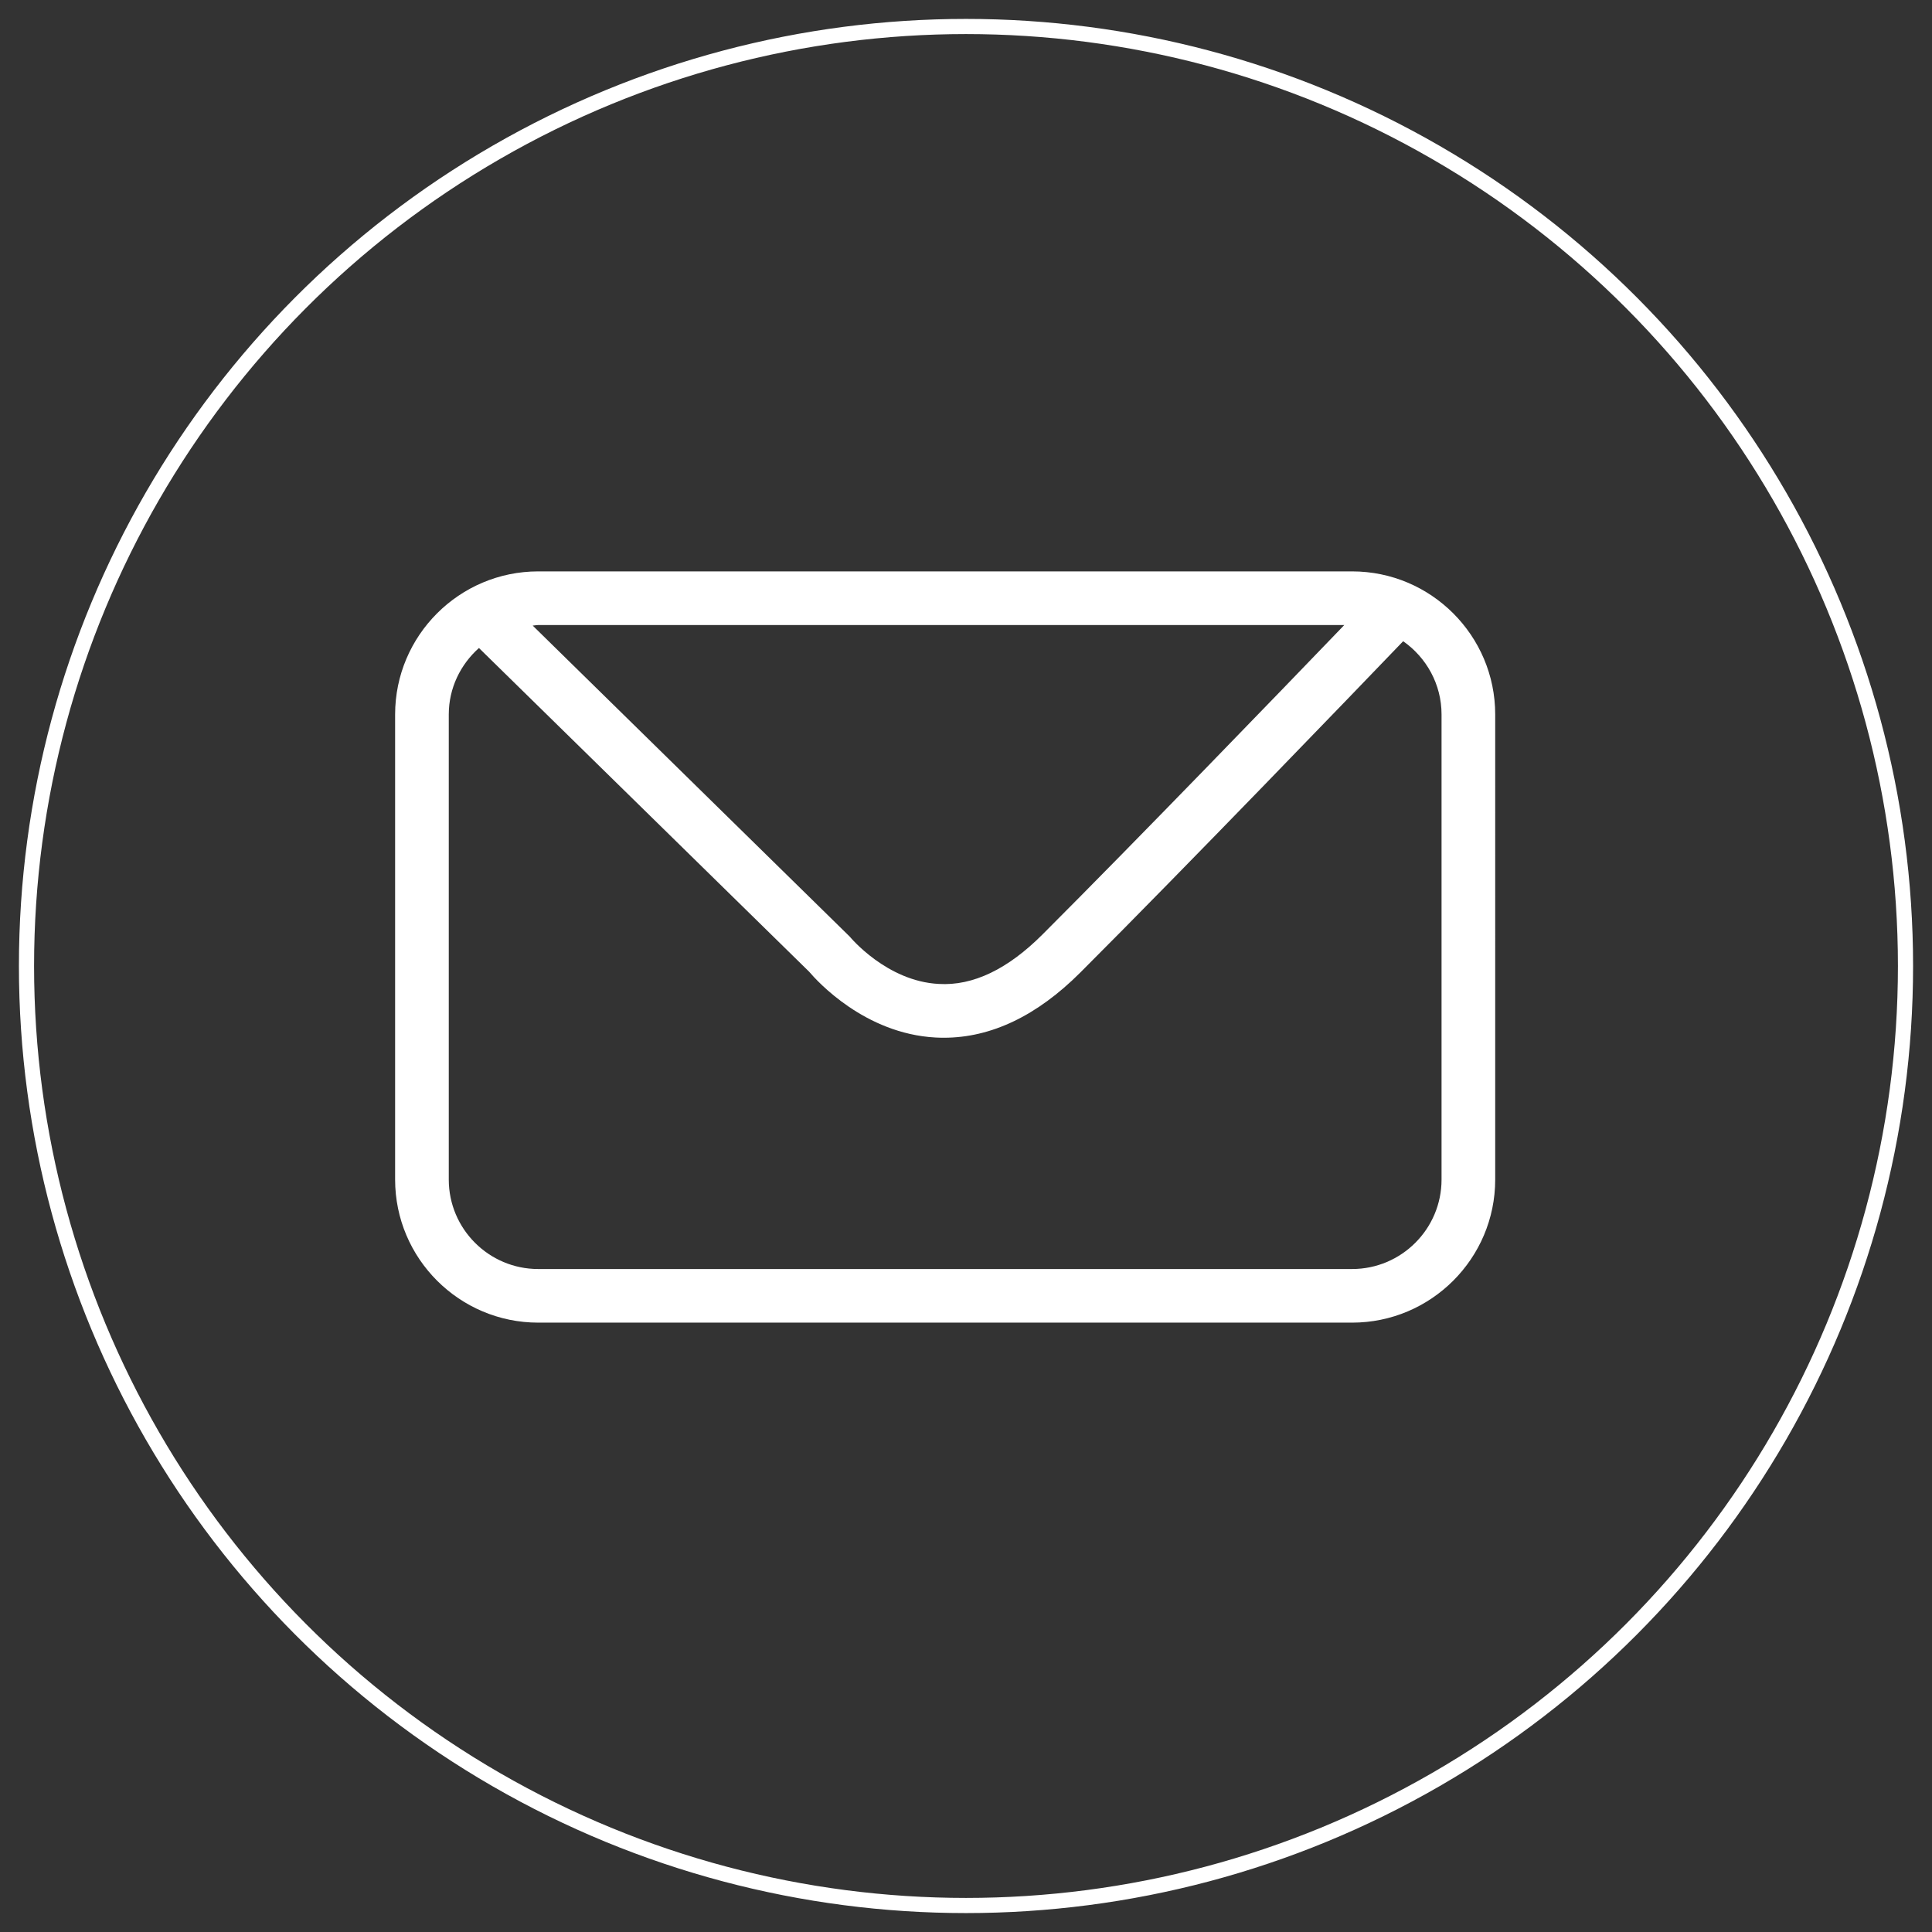 <?xml version="1.0" encoding="utf-8"?>
<!-- Generator: Adobe Illustrator 21.1.0, SVG Export Plug-In . SVG Version: 6.00 Build 0)  -->
<svg version="1.1" id="Calque_1" xmlns="http://www.w3.org/2000/svg" xmlns:xlink="http://www.w3.org/1999/xlink" x="0px" y="0px"
	 viewBox="0 0 84 84" style="enable-background:new 0 0 84 84;" xml:space="preserve">
<rect x="0" y="0" width="84" height="84" fill="#333333" stroke="none"/>
<style type="text/css">
	.st0{fill:#FFFFFF;}
	.st1{fill:none;stroke:#FFFFFF;stroke-width:0.659;stroke-miterlimit:10;}
</style>
<g>
	<path class="st0" d="M58.787,24.843H23.401c-3.431,0-6.222,2.791-6.222,6.221v20.221c0,3.43,2.791,6.221,6.222,6.221h35.387
		c3.43,0,6.221-2.791,6.221-6.221V31.064C65.009,27.634,62.218,24.843,58.787,24.843z M58.447,27.176
		c-2.848,2.96-8.97,9.302-13.123,13.455c-1.502,1.502-3.014,2.239-4.508,2.149c-2.263-0.115-3.854-2.037-3.866-2.053L23.161,27.2
		c0.081-0.005,0.157-0.024,0.239-0.024H58.447z M62.676,51.286c0,2.144-1.745,3.889-3.889,3.889H23.401
		c-2.145,0-3.889-1.745-3.889-3.889V31.064c0-1.152,0.513-2.177,1.312-2.89L35.18,42.248c0.357,0.421,2.419,2.691,5.488,2.861
		c0.124,0.007,0.247,0.01,0.37,0.01c2.056,0,4.051-0.953,5.936-2.839c4.669-4.669,11.808-12.085,14.033-14.401
		c1.006,0.704,1.669,1.867,1.669,3.185V51.286z"/>
	<circle class="st1" cx="42" cy="42" r="40.848"/>
</g>
</svg>
